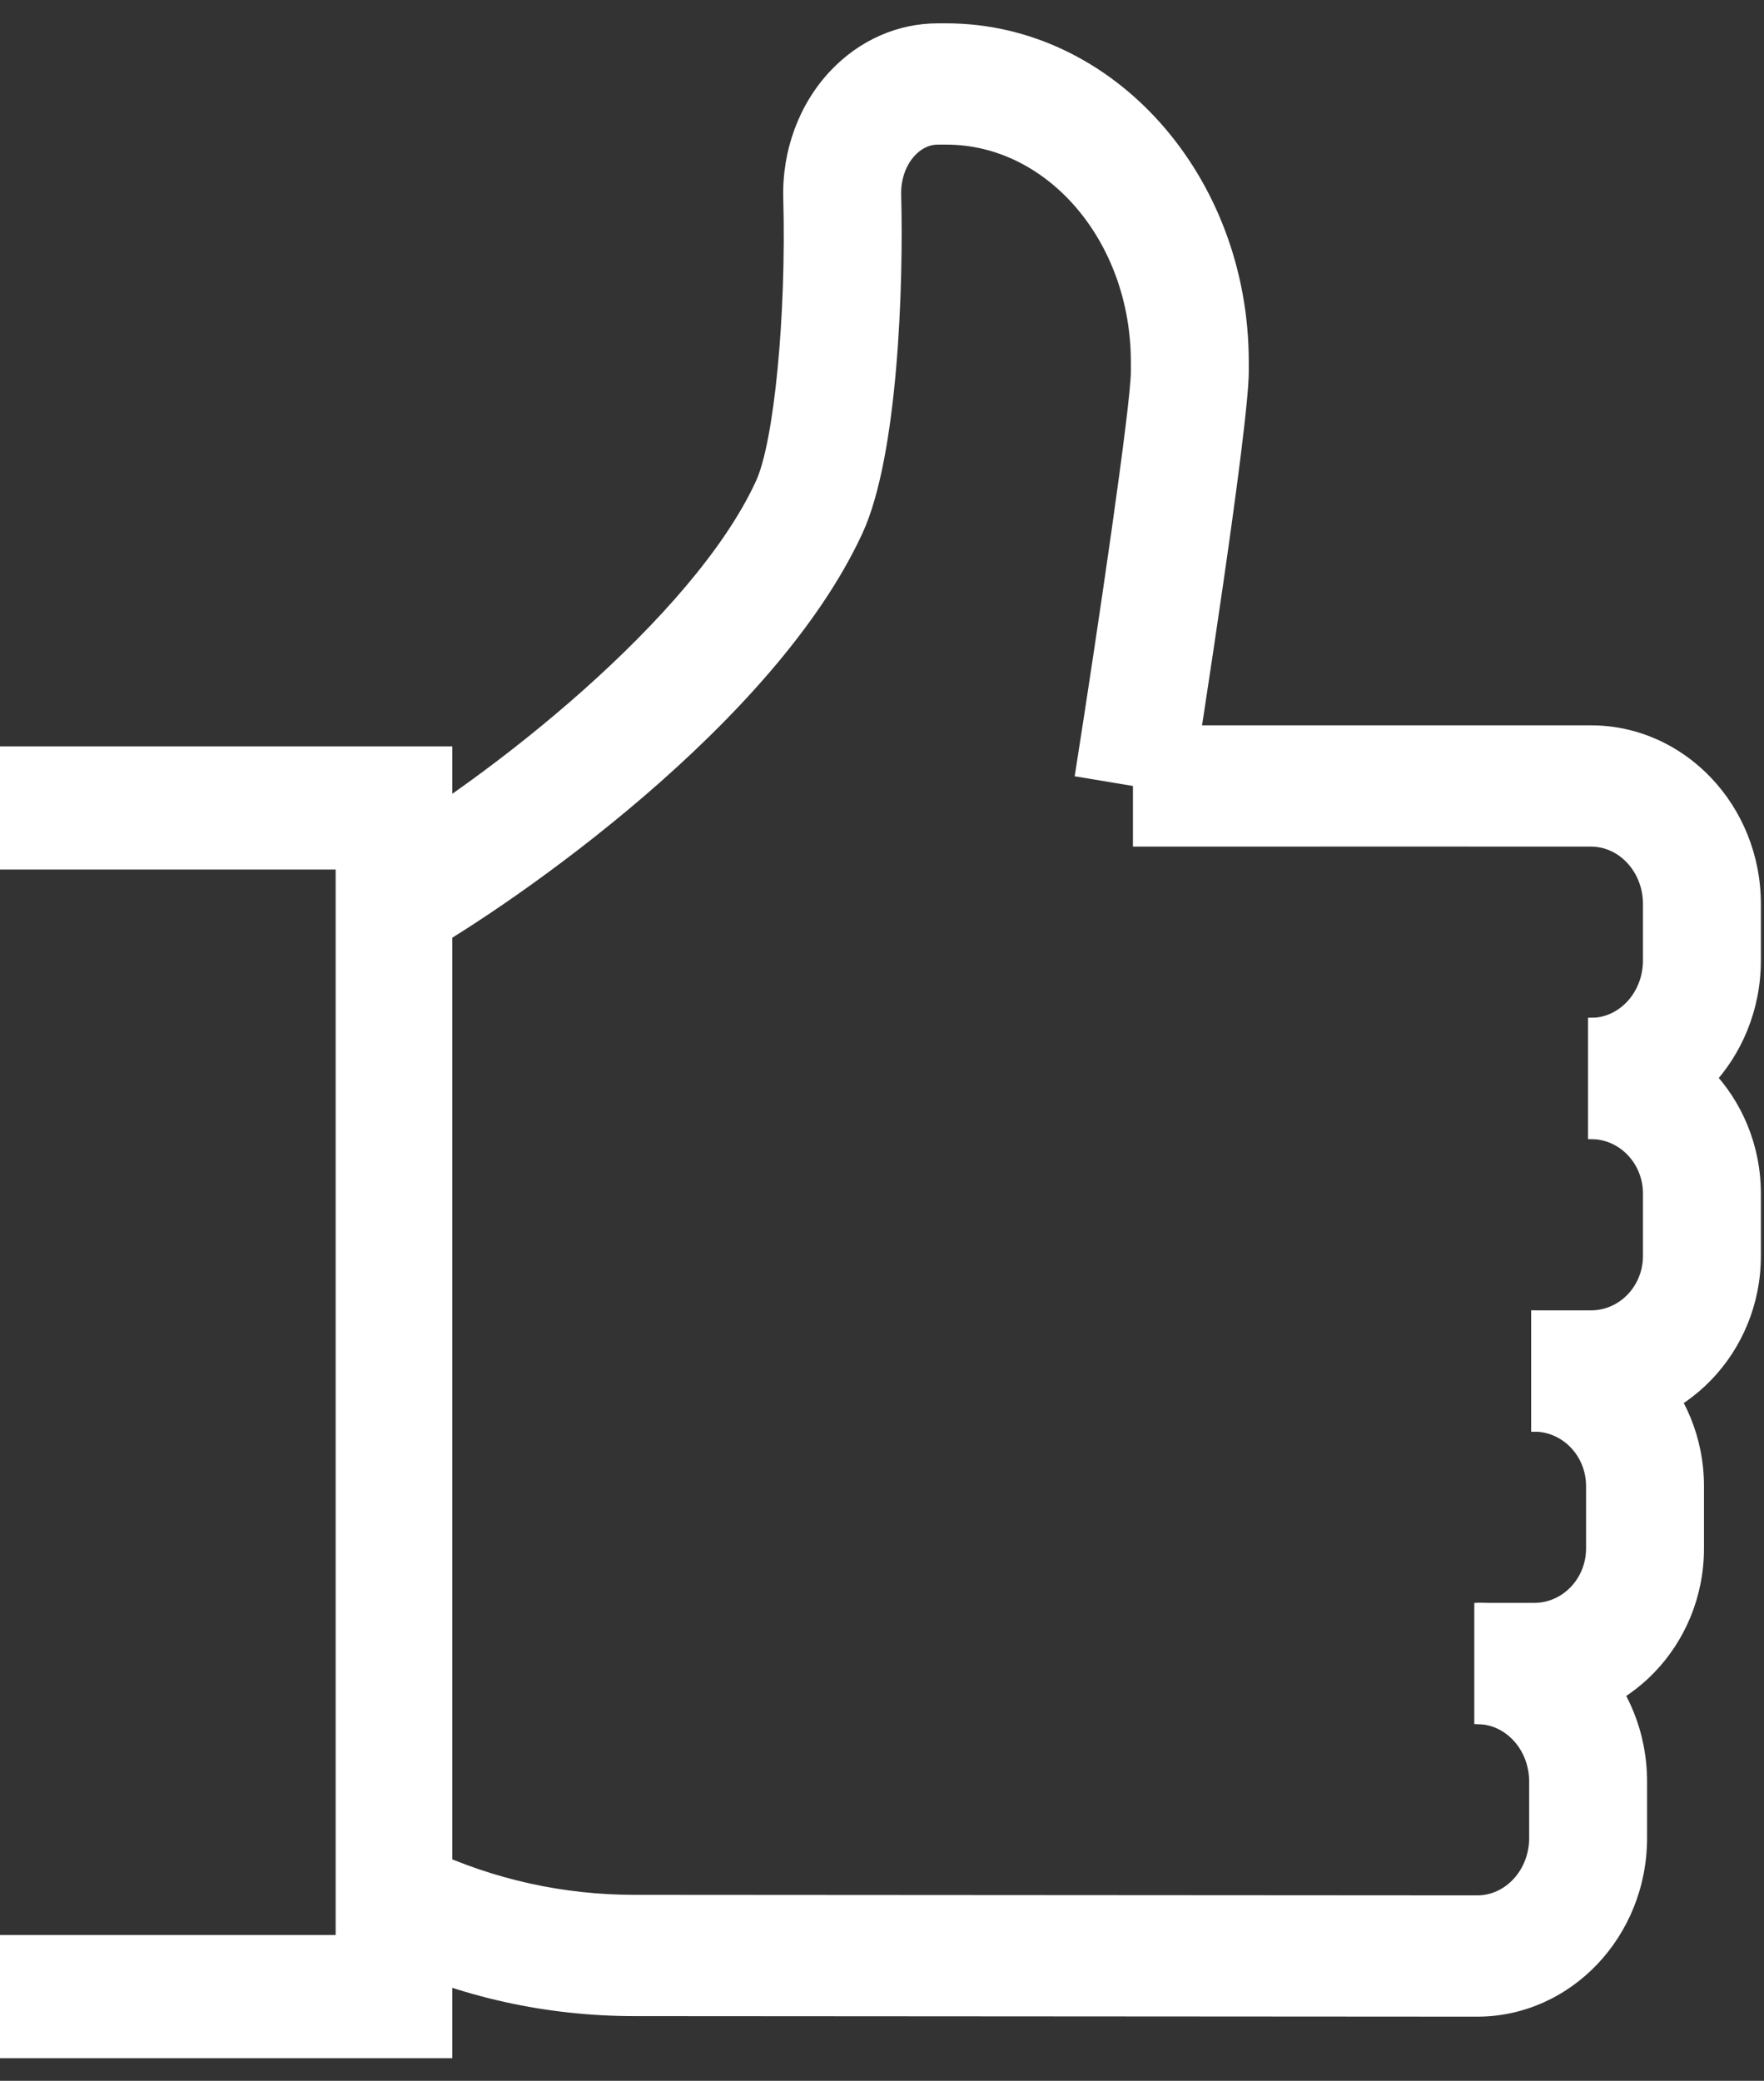 <?xml version="1.0" encoding="UTF-8"?>
<svg width="39px" height="46px" viewBox="0 0 39 46" version="1.1" xmlns="http://www.w3.org/2000/svg" xmlns:xlink="http://www.w3.org/1999/xlink">
    <rect x="0" y="0" width="39" height="46" fill="#333333" stroke="none"/>
    <!-- Generator: Sketch 54.1 (76490) - https://sketchapp.com -->
    <title>Group 13</title>
    <desc>Created with Sketch.</desc>
    <g id="v2" stroke="none" stroke-width="1" fill="none" fill-rule="evenodd">
        <g id="CCETH-Desktop-01" transform="translate(-594, -543)" fill="#FFFFFF">
            <g id="menu" transform="translate(-60, 515)">
                <g id="beneficios" transform="translate(607, 28)">
                    <g id="Step-1" transform="translate(0, 0.5)">
                        <g id="Group-13" transform="translate(47, 0)">
                            <polygon id="Fill-1" points="0 16 0 18.723 7.421 18.723 7.421 42.277 0 42.277 0 45 10 45 10 16"></polygon>
                            <g id="Group-12" transform="translate(8, 0)">
                                <path d="M27.175,24.682 L27.112,24.682 L27.112,22.001 L27.175,22.001 C27.809,22.001 28.324,21.432 28.324,20.732 L28.324,19.485 C28.324,18.786 27.808,18.216 27.175,18.216 L23.217,18.215 L17.048,18.216 L17.048,15.535 L23.217,15.535 L27.175,15.535 C29.246,15.536 30.931,17.308 30.931,19.485 L30.931,20.732 C30.931,22.91 29.246,24.682 27.175,24.682" id="Fill-2"></path>
                                <path d="M1.326,20.634 L0.061,18.29 C2.818,16.717 7.325,13.149 8.712,10.139 C9.116,9.264 9.387,6.456 9.317,3.879 C9.289,2.822 9.669,1.796 10.362,1.064 C11.002,0.388 11.844,0.016 12.736,0.016 L12.921,0.016 C16.609,0.016 19.609,3.374 19.609,7.501 L19.609,7.716 C19.609,8.93 18.547,15.737 18.335,17.09 L15.76,16.661 C16.276,13.387 17.002,8.447 17.002,7.716 L17.002,7.501 C17.002,4.851 15.171,2.697 12.921,2.697 L12.736,2.697 C12.503,2.697 12.333,2.825 12.231,2.933 C12.027,3.149 11.915,3.467 11.924,3.805 C11.977,5.779 11.857,9.577 11.069,11.286 C9.124,15.505 3.377,19.465 1.326,20.634" id="Fill-4"></path>
                                <path d="M27.175,31.149 L25.853,31.149 L25.853,28.468 L27.175,28.468 C27.809,28.468 28.324,27.928 28.324,27.265 L28.324,25.886 C28.324,25.222 27.809,24.682 27.175,24.682 L27.112,24.682 L27.112,22.002 L27.175,22.002 C29.246,22.002 30.931,23.744 30.931,25.886 L30.931,27.265 C30.931,29.406 29.246,31.149 27.175,31.149" id="Fill-6"></path>
                                <path d="M25.917,37.615 L24.595,37.615 L24.595,34.935 L25.917,34.935 C26.551,34.935 27.066,34.395 27.066,33.731 L27.066,32.353 C27.066,31.689 26.551,31.149 25.917,31.149 L25.853,31.149 L25.853,28.468 L25.917,28.468 C27.988,28.468 29.673,30.211 29.673,32.353 L29.673,33.731 C29.673,35.873 27.988,37.615 25.917,37.615" id="Fill-8"></path>
                                <path d="M24.659,44.082 L6.029,44.07 C4.08,44.07 2.192,43.652 0.42,42.827 L1.495,40.385 C2.927,41.051 4.453,41.389 6.03,41.389 L24.659,41.401 C25.293,41.401 25.808,40.832 25.808,40.132 L25.808,38.885 C25.808,38.185 25.293,37.615 24.659,37.615 L24.659,34.935 C26.73,34.935 28.415,36.707 28.415,38.885 L28.415,40.132 C28.415,42.31 26.73,44.082 24.659,44.082" id="Fill-10"></path>
                            </g>
                        </g>
                    </g>
                </g>
            </g>
        </g>
    </g>
</svg>
